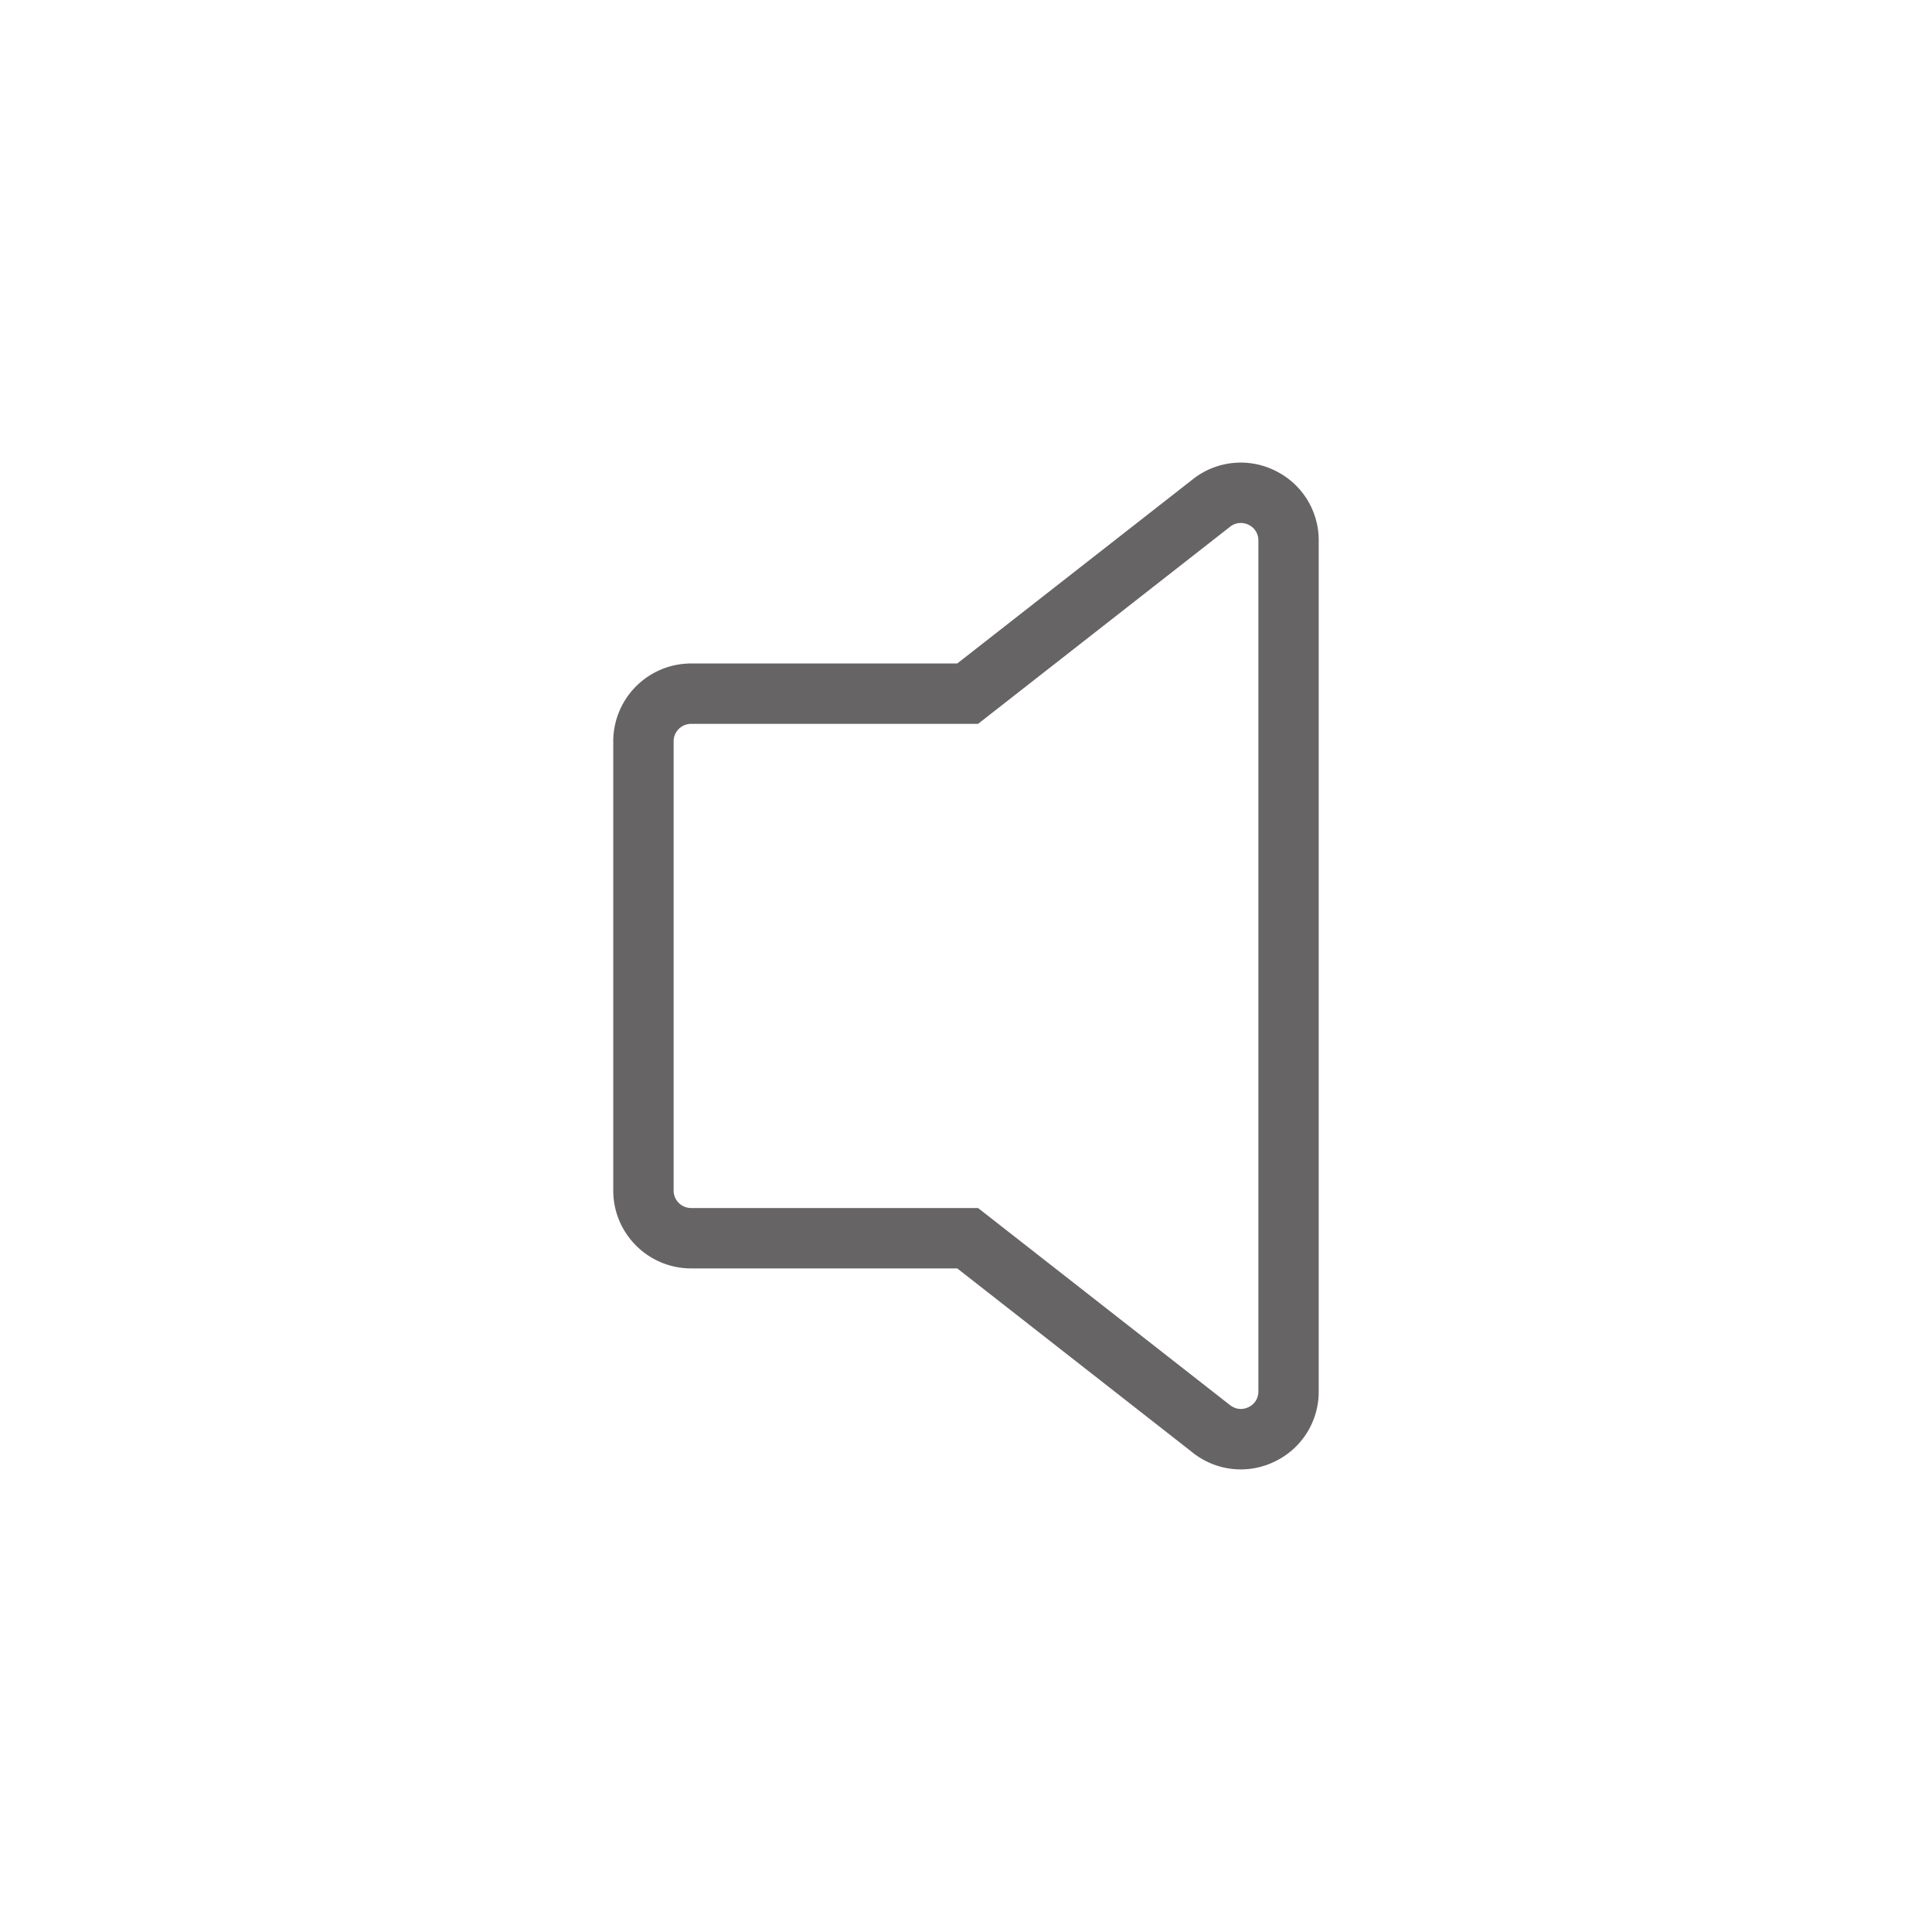 <svg xmlns="http://www.w3.org/2000/svg" width="48" height="48" data-name="レイヤー 1"><path d="M31.661 11.684a1.92 1.92 0 0 0-2.043.237l-5.836 4.563H17.17a1.936 1.936 0 0 0-1.934 1.934V29.58c0 1.065.867 1.933 1.934 1.933h6.612l5.822 4.554a1.92 1.92 0 0 0 2.051.252 1.923 1.923 0 0 0 1.108-1.754V13.432a1.92 1.92 0 0 0-1.103-1.748Zm-.397 22.882c0 .252-.175.362-.25.397s-.267.1-.472-.067L24.3 30.013h-7.13a.434.434 0 0 1-.434-.433V18.418c0-.239.194-.434.434-.434h7.13l6.253-4.891a.428.428 0 0 1 .464-.056.424.424 0 0 1 .247.394v21.134Z" style="fill:#666464"/></svg>